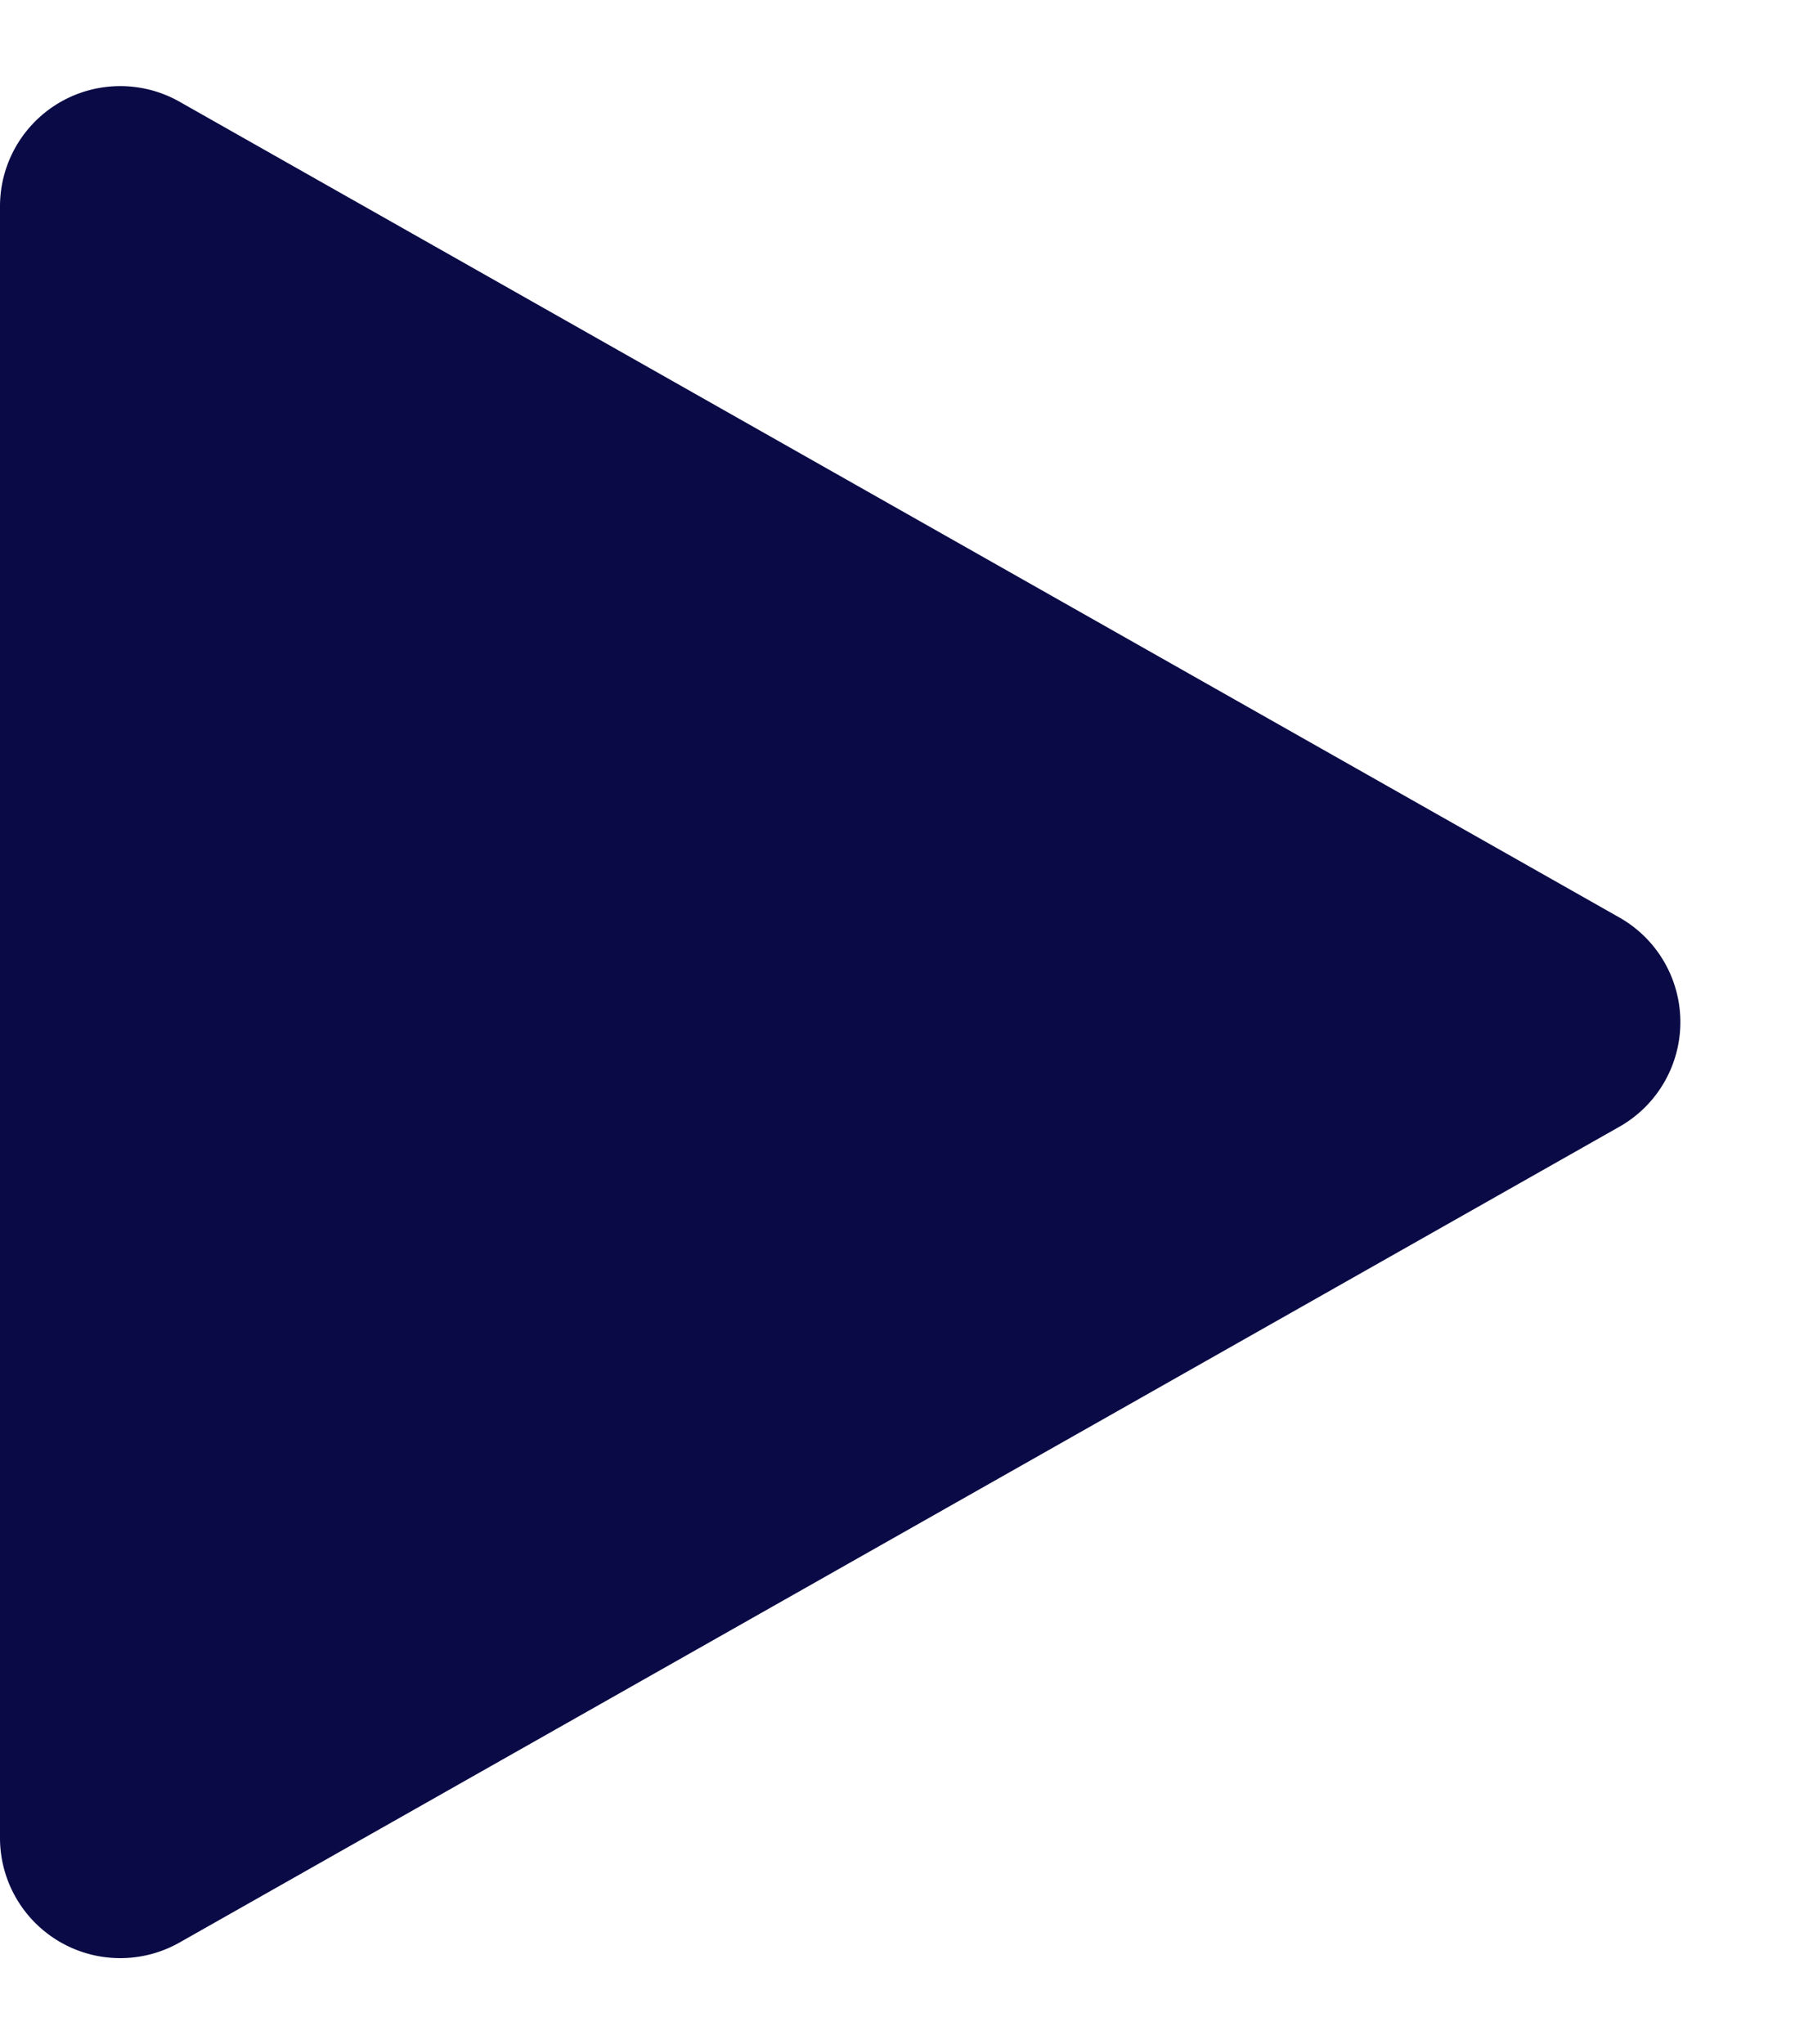 <svg xmlns="http://www.w3.org/2000/svg" width="15" height="17" viewBox="0 0 15 17">
  <path id="多角形_1" data-name="多角形 1" d="M7.63,1.535a1,1,0,0,1,1.74,0l6.784,11.972A1,1,0,0,1,15.284,15H1.716a1,1,0,0,1-.87-1.493Z" transform="translate(15) rotate(90)" fill="#0a0a46"/>
</svg>
